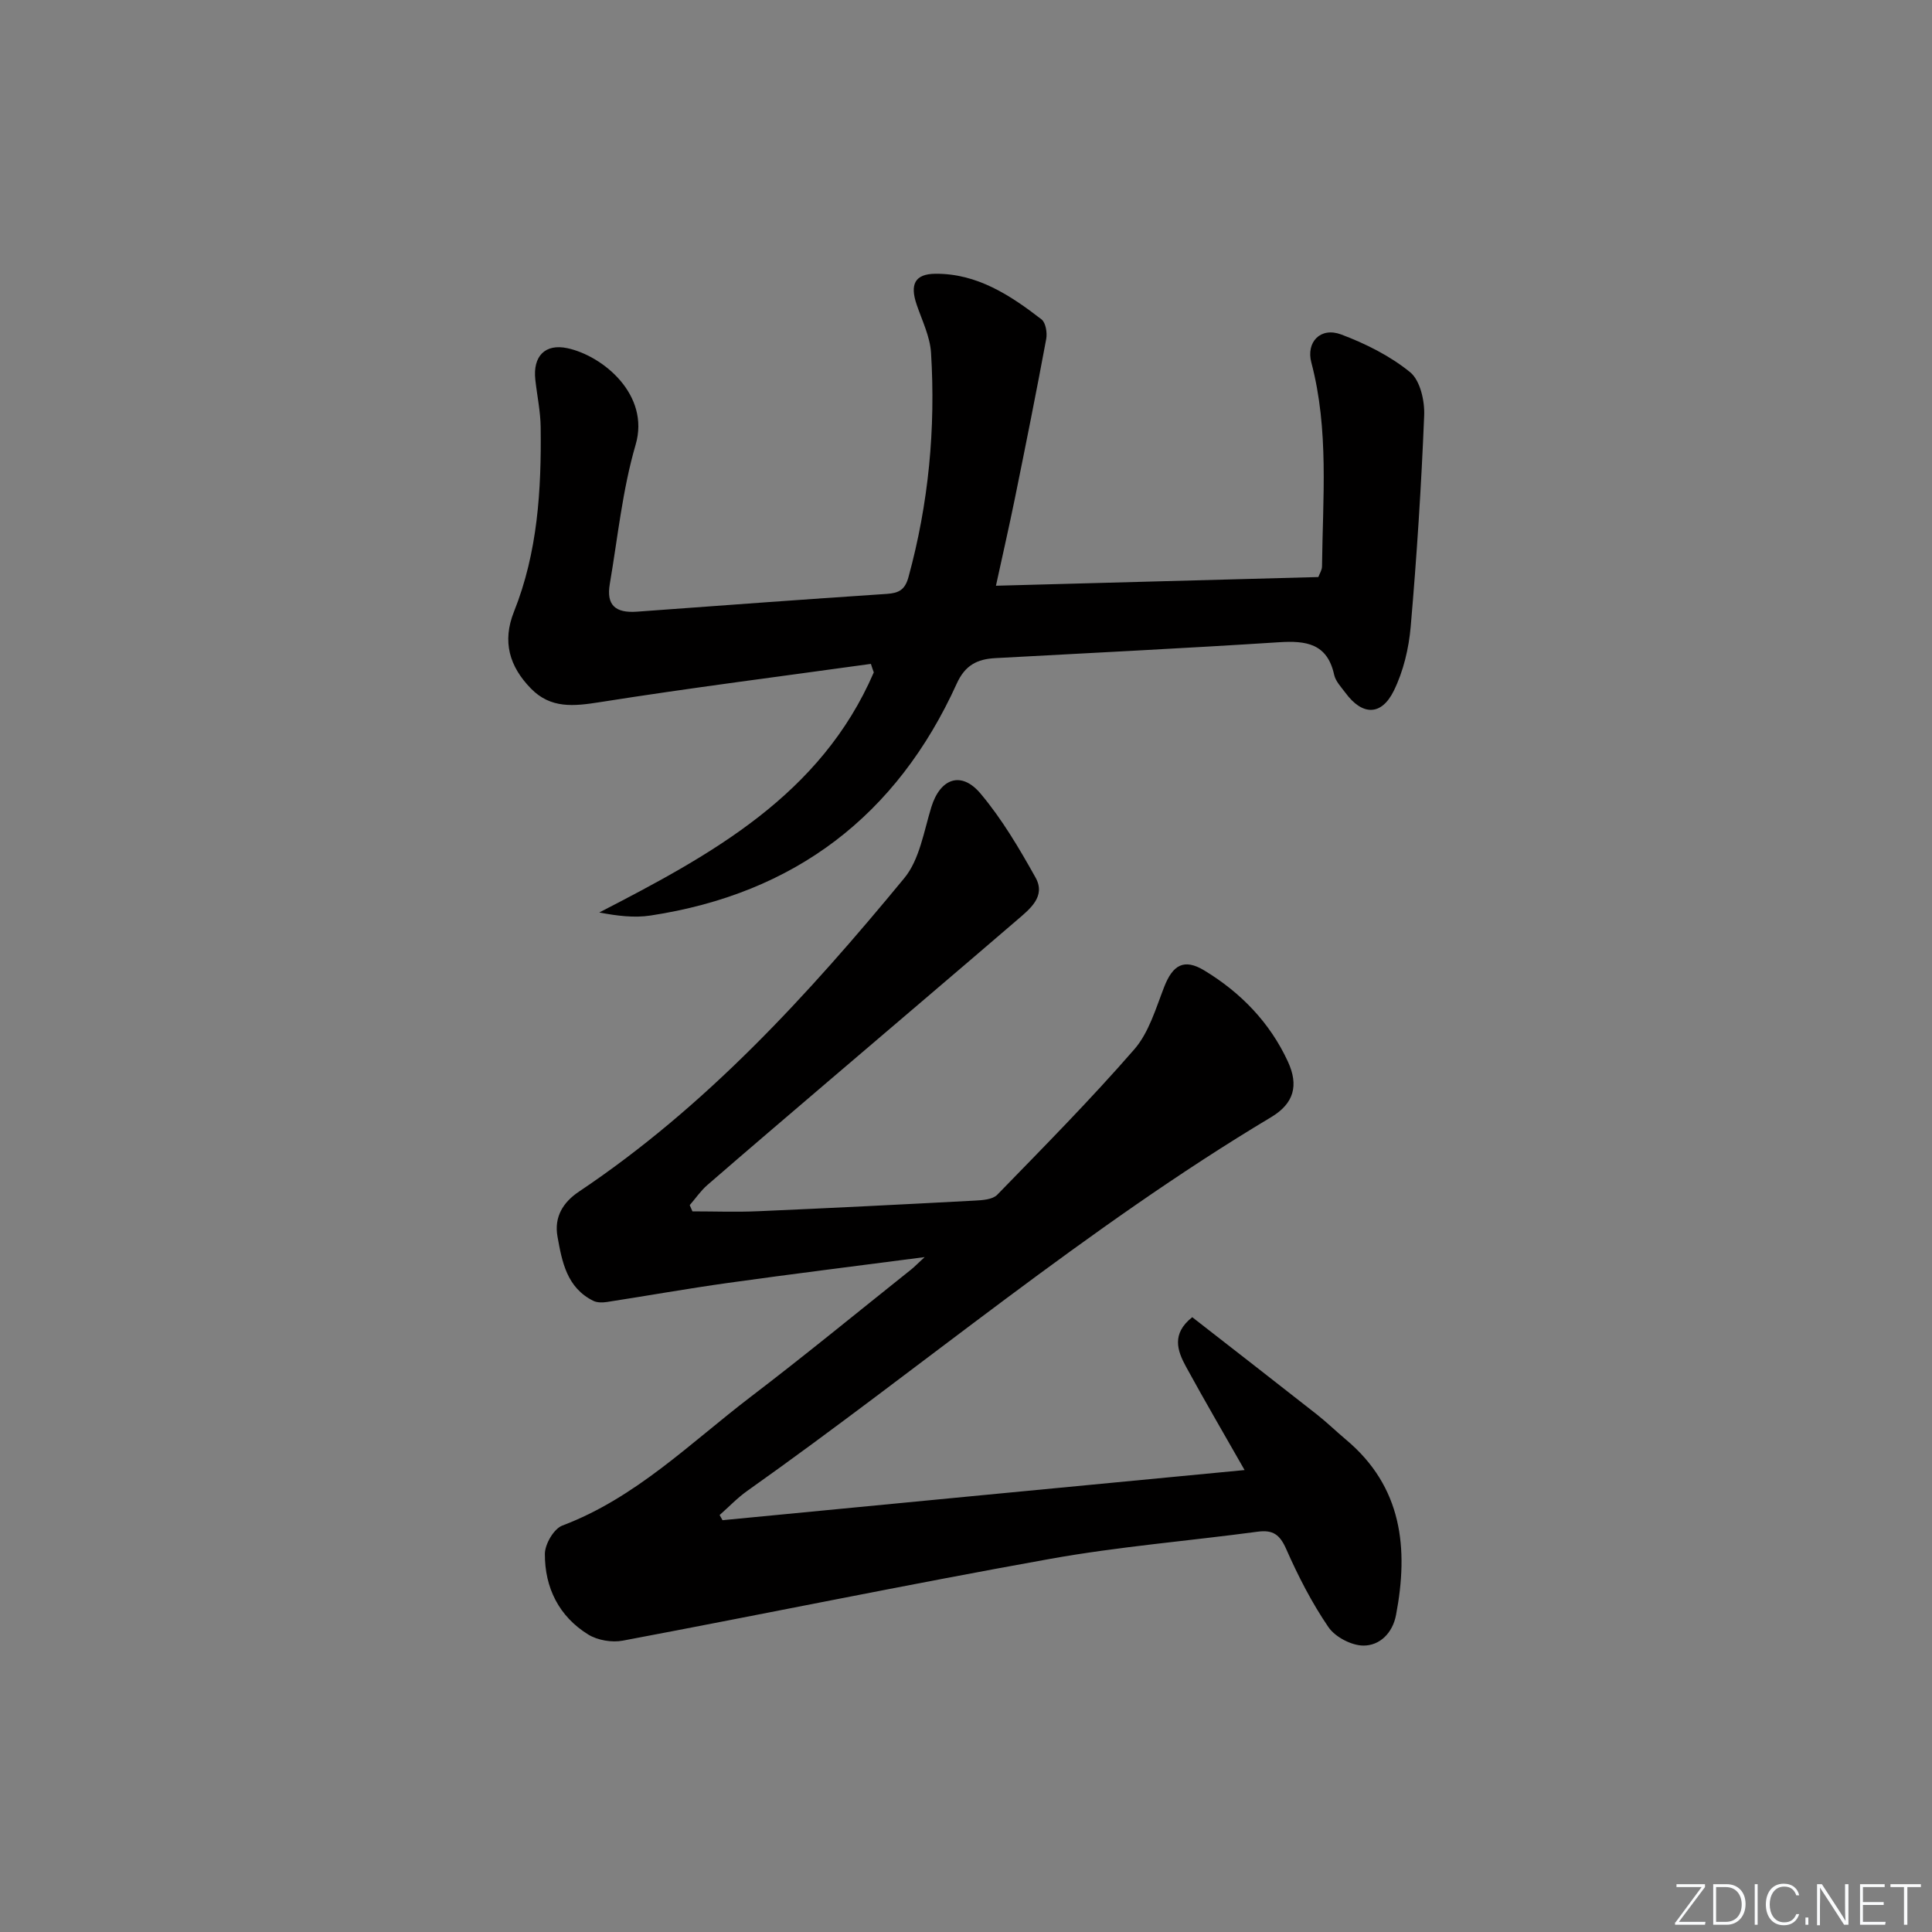 <svg enable-background="new 0 0 400 400" viewBox="0 0 400 400" xmlns="http://www.w3.org/2000/svg"><rect x="0" y="0" width="400" height="400" fill="#808080" stroke="none"/><g fill="#fafbfc"><path d="m346.9 398 5.4-7.3h-5.2v-.6h5.9v.6l-5.4 7.2h5.5l-.1.6h-6.2v-.5z"/><path d="m354.7 390.1h2.8c2.3 0 3.9 1.6 3.9 4.1s-1.6 4.3-3.9 4.3h-2.8zm.6 7.8h2c2.2 0 3.3-1.6 3.3-3.6 0-1.8-1-3.6-3.3-3.6h-2z"/><path d="m363.9 390.1v8.4h-.6v-8.4z"/><path d="m372.5 396.3c-.4 1.3-1.4 2.3-3.2 2.3-2.4 0-3.7-1.9-3.7-4.3 0-2.3 1.2-4.3 3.7-4.3 1.8 0 2.9 1 3.2 2.4h-.6c-.4-1.1-1.1-1.8-2.5-1.8-2.1 0-3 1.9-3 3.7s.9 3.7 3 3.7c1.4 0 2.1-.7 2.5-1.7z"/><path d="m373.8 398.5v-1.5h.6v1.5z"/><path d="m376.2 398.5v-8.4h1c1.3 2 4.4 6.7 4.9 7.6-.1-1.2-.1-2.4-.1-3.8v-3.8h.7v8.4h-.9c-1.2-1.9-4.4-6.8-5-7.7.1 1.1 0 2.3 0 3.9v3.9h-.6z"/><path d="m390 394.4h-4.3v3.5h4.7l-.1.6h-5.2v-8.4h5.1v.6h-4.5v3.1h4.3z"/><path d="m394.2 390.7h-2.8v-.6h6.3v.6h-2.8v7.8h-.7z"/></g><path d="m257.68 304.36c-4.12-7.24-8.23-14.26-12.13-21.4-1.81-3.31-3.04-6.82 1.29-10.25 8.55 6.66 17.18 13.36 25.78 20.12 2.09 1.64 4 3.51 6.04 5.22 11.66 9.77 13.01 22.49 10.37 36.33-.71 3.72-3.35 6.33-6.74 6.32-2.48-.01-5.86-1.77-7.26-3.83-3.44-5.04-6.27-10.57-8.74-16.17-1.32-2.99-2.75-4-5.9-3.58-14.32 1.92-28.77 3.08-42.98 5.63-29.55 5.3-58.97 11.37-88.48 16.93-2.24.42-5.18-.07-7.11-1.25-6.09-3.75-9.04-9.71-9.01-16.72.01-2.02 1.86-5.2 3.62-5.86 15.2-5.74 26.48-17.1 38.99-26.65 11.25-8.58 22.19-17.57 33.26-26.39.6-.48 1.13-1.04 2.76-2.54-14.5 1.89-27.6 3.51-40.68 5.34-8.38 1.17-16.72 2.66-25.08 3.95-.93.14-2.05.16-2.85-.24-5.48-2.72-6.47-8.07-7.41-13.32-.72-4.04 1.15-7.08 4.45-9.29 26.32-17.62 47.41-40.72 67.35-64.9 3.17-3.84 4.05-9.67 5.6-14.7 1.82-5.92 6.16-7.59 10.18-2.82 4.44 5.27 8.02 11.35 11.4 17.4 2.18 3.91-1.16 6.49-3.79 8.76-12.88 11.07-25.83 22.06-38.74 33.09-8.48 7.25-16.98 14.48-25.4 21.79-1.39 1.2-2.45 2.78-3.67 4.18.19.43.37.86.56 1.29 4.55 0 9.1.17 13.64-.03 14.95-.65 29.9-1.4 44.85-2.2 1.58-.08 3.65-.22 4.61-1.2 9.62-9.89 19.33-19.71 28.38-30.11 3.02-3.47 4.45-8.45 6.18-12.9 1.78-4.58 4.11-5.99 8.33-3.43 7.54 4.57 13.56 10.77 17.29 18.85 2.29 4.95 1.26 8.69-3.47 11.52-38.24 22.88-72.23 51.71-108.47 77.38-2.05 1.45-3.81 3.32-5.71 4.99.2.36.4.71.6 1.07 35.88-3.47 71.79-6.91 108.09-10.38z" fill="#010000"/><path d="m180.31 137.45c-18.7 2.6-37.44 4.97-56.09 7.92-5.4.85-10.19 1.4-14.31-2.83-4.44-4.56-5.97-9.7-3.5-15.89 4.91-12.27 5.69-25.19 5.53-38.2-.04-3.29-.75-6.57-1.11-9.85-.53-4.86 2.03-7.5 6.65-6.51 7.36 1.58 17.14 9.65 14.12 19.98-2.73 9.34-3.7 19.19-5.35 28.84-.74 4.33 1.1 6.06 5.64 5.73 17.23-1.26 34.47-2.54 51.71-3.68 2.51-.17 3.77-.85 4.49-3.48 4.17-15.23 5.64-30.74 4.67-46.44-.21-3.38-1.86-6.69-2.98-9.99-1.42-4.18-.37-6.33 3.86-6.37 8.63-.08 15.5 4.42 21.99 9.44.88.68 1.21 2.77.98 4.05-2.05 11.05-4.26 22.06-6.5 33.07-1.19 5.83-2.52 11.64-3.91 18.03 22.29-.6 44.41-1.2 66.75-1.8.24-.68.75-1.43.76-2.19.15-14.12 1.47-28.29-2.21-42.22-1.12-4.23 1.89-7.42 6.18-5.81 5.06 1.9 10.12 4.43 14.27 7.81 2.08 1.7 3.04 5.93 2.91 8.96-.59 14.59-1.53 29.17-2.79 43.72-.39 4.51-1.51 9.23-3.49 13.26-2.58 5.26-6.53 5.16-9.99.48-.89-1.2-2.07-2.41-2.37-3.78-1.42-6.49-5.82-7.09-11.43-6.73-19.57 1.26-39.17 2.22-58.75 3.29-3.69.2-6.22 1.44-7.95 5.26-12.43 27.4-33.62 43.5-63.4 48.03-3.4.52-6.94.07-10.62-.63 23.25-11.99 45.85-24.27 56.84-49.71-.21-.56-.41-1.16-.6-1.76z" fill="#010000"/></svg>